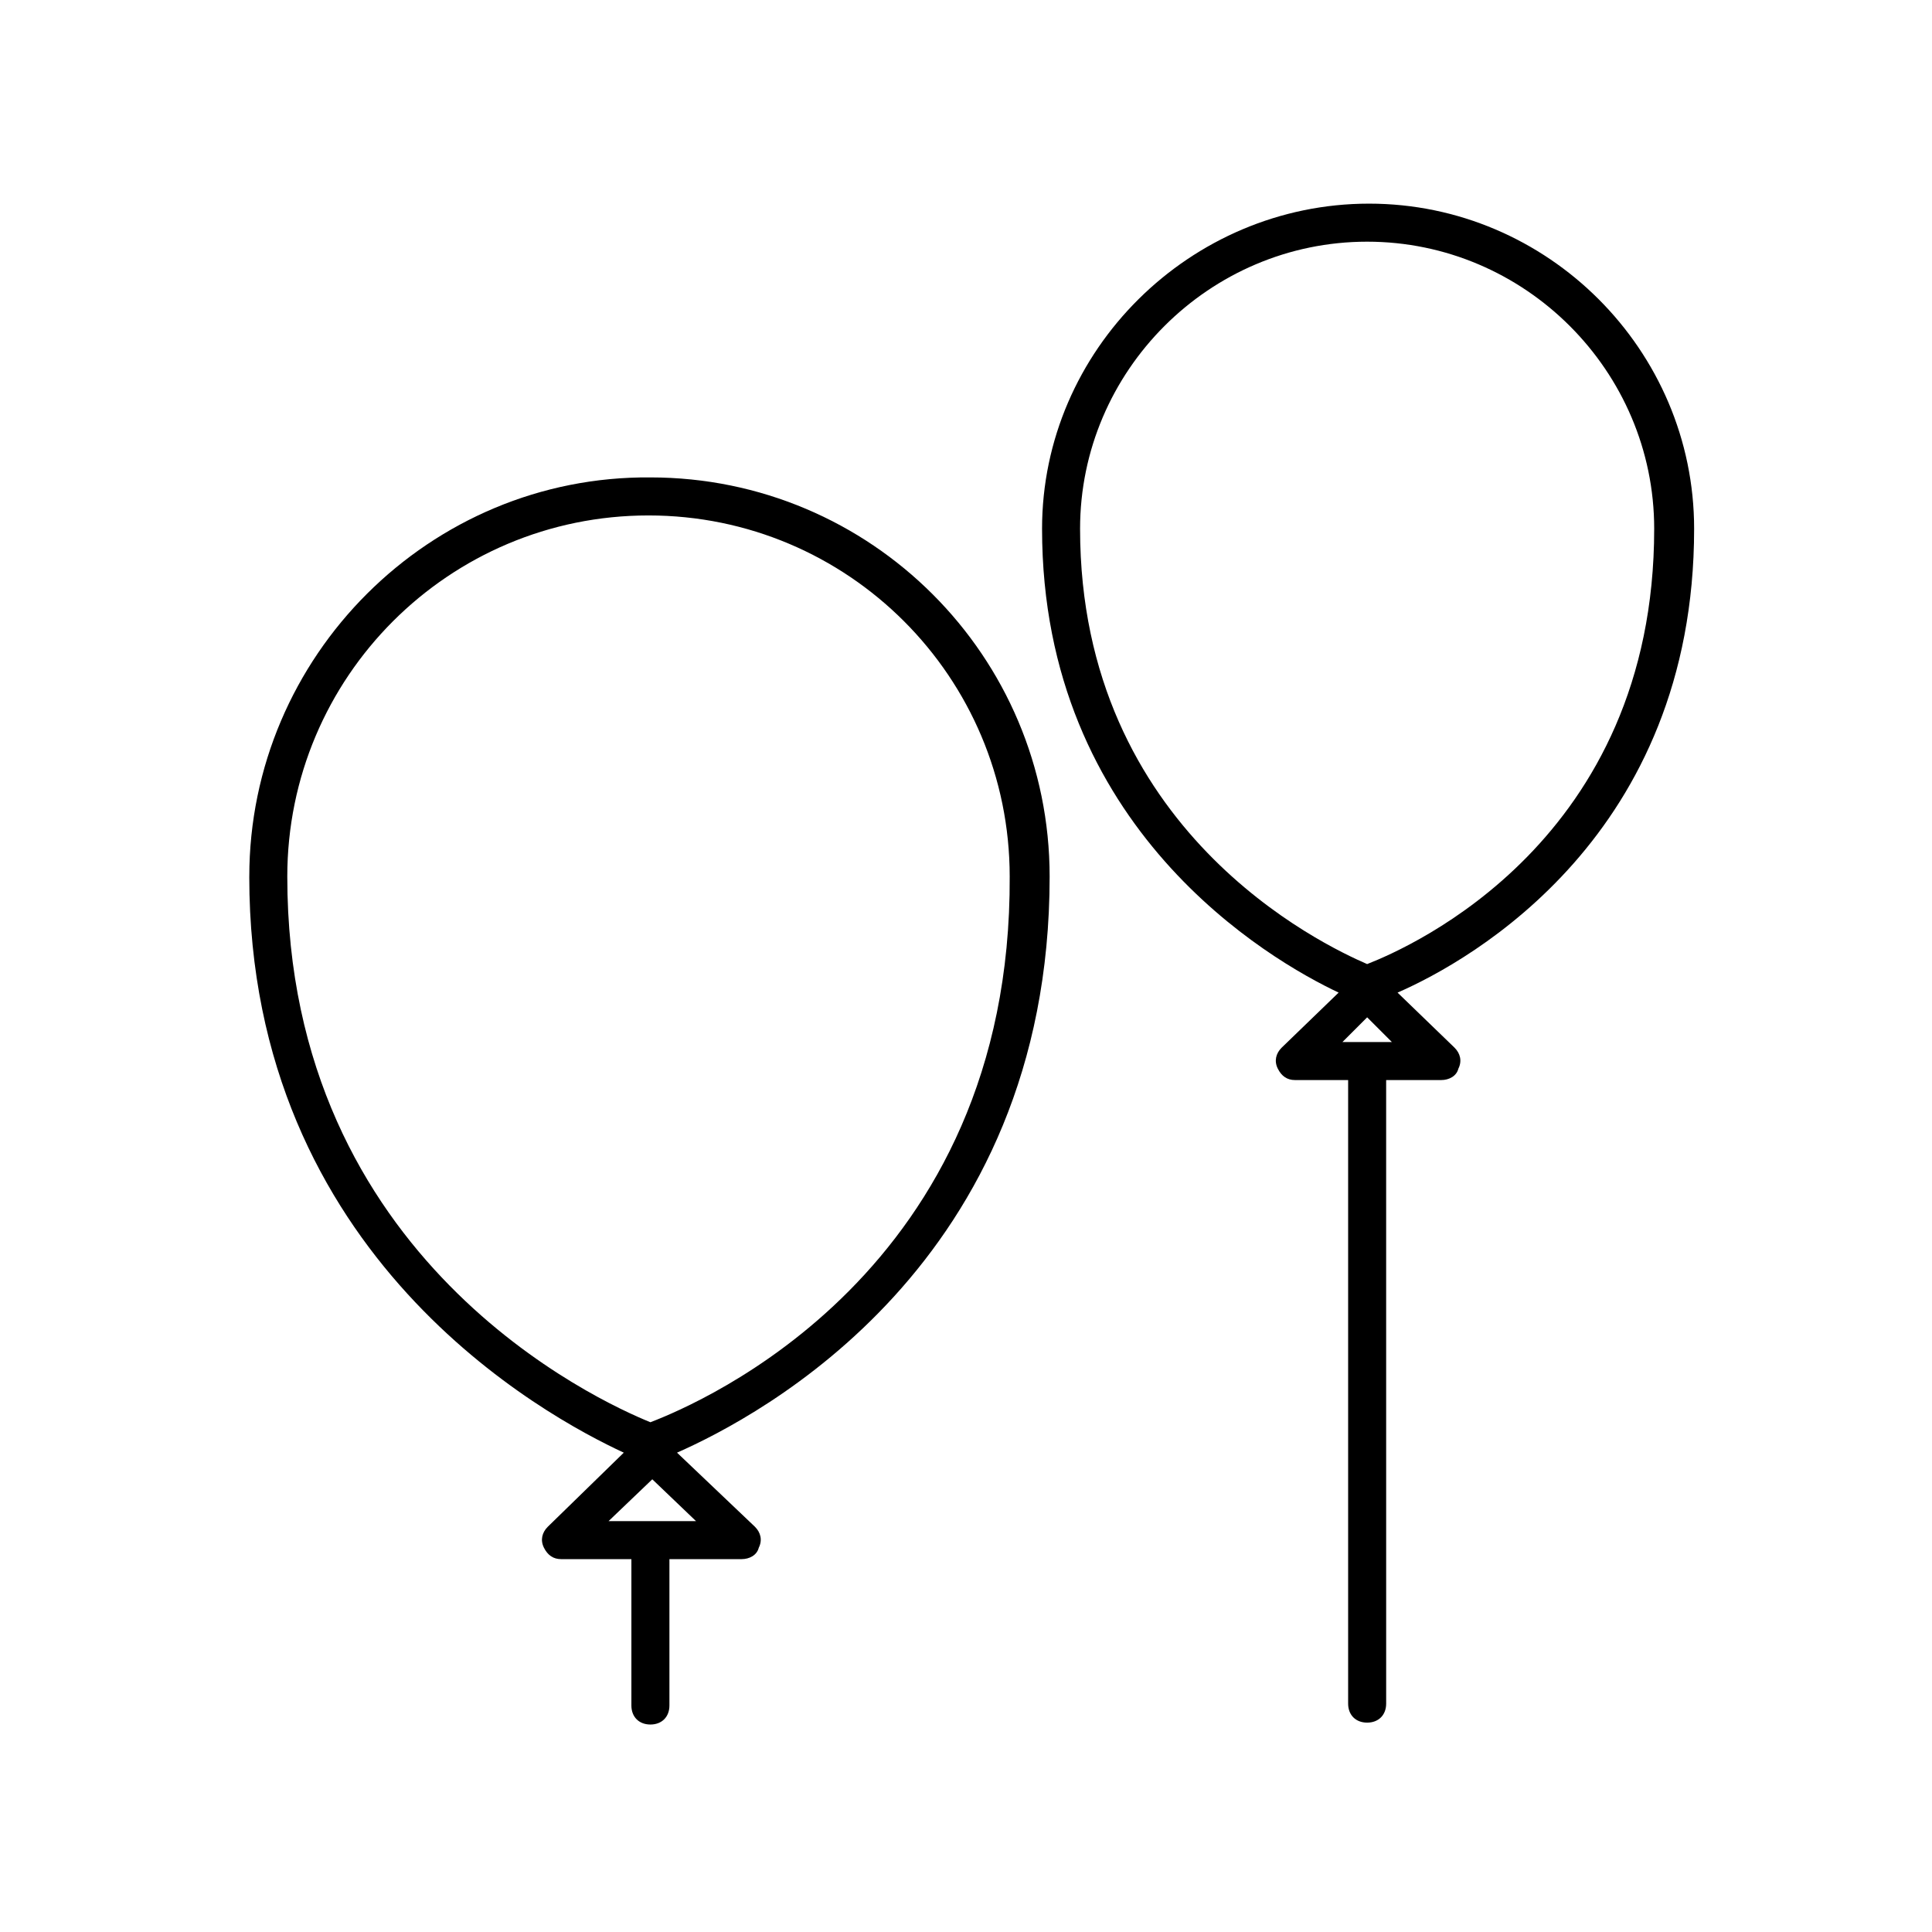 <?xml version="1.0" encoding="UTF-8"?>
<!-- The Best Svg Icon site in the world: iconSvg.co, Visit us! https://iconsvg.co -->
<svg fill="#000000" width="800px" height="800px" version="1.1" viewBox="144 144 512 512" xmlns="http://www.w3.org/2000/svg">
 <g>
  <path d="m498.75 407.05-15.113 14.609c-1.512 1.512-2.016 3.527-1.008 5.543s2.519 3.023 4.535 3.023h14.105v165.25c0 3.023 2.016 5.039 5.039 5.039 3.023 0 5.039-2.016 5.039-5.039l-0.004-165.25h14.609c2.016 0 4.031-1.008 4.535-3.023 1.008-2.016 0.504-4.031-1.008-5.543l-15.113-14.609c19.648-8.566 78.594-41.816 78.594-122.93 0-47.359-38.793-86.152-86.152-86.152-47.355 0.004-86.652 38.797-86.652 86.152 0 79.602 60.457 114.37 78.594 122.93zm1.008 13.102 6.551-6.551 6.551 6.551zm-69.527-136.03c0-41.816 34.258-76.074 76.074-76.074 41.816 0 76.074 34.258 76.074 76.074 0 82.625-64.488 110.84-76.074 115.37-11.586-5.035-76.074-35.266-76.074-115.37z"/>
  <path d="m210.06 376.32c0 100.76 78.594 143.08 99.25 152.65l-20.152 19.648c-1.512 1.512-2.016 3.527-1.008 5.543 1.008 2.016 2.519 3.023 4.535 3.023h18.641v38.793c0 3.023 2.016 5.039 5.039 5.039 3.023 0 5.039-2.016 5.039-5.039v-38.793h19.145c2.016 0 4.031-1.008 4.535-3.023 1.008-2.016 0.504-4.031-1.008-5.543l-20.656-19.648c21.664-9.574 98.746-49.879 98.746-152.65 0-58.441-47.359-105.8-105.8-105.8-58.441-0.504-106.3 47.359-106.3 105.8zm95.219 170.79 11.586-11.082 11.586 11.082zm-85.145-170.79c0-52.898 42.824-95.723 95.723-95.723s95.723 42.824 95.723 95.723c0.508 104.79-82.117 139.55-95.215 144.59-13.605-5.543-96.23-42.824-96.23-144.59z"/>
 </g>
</svg>